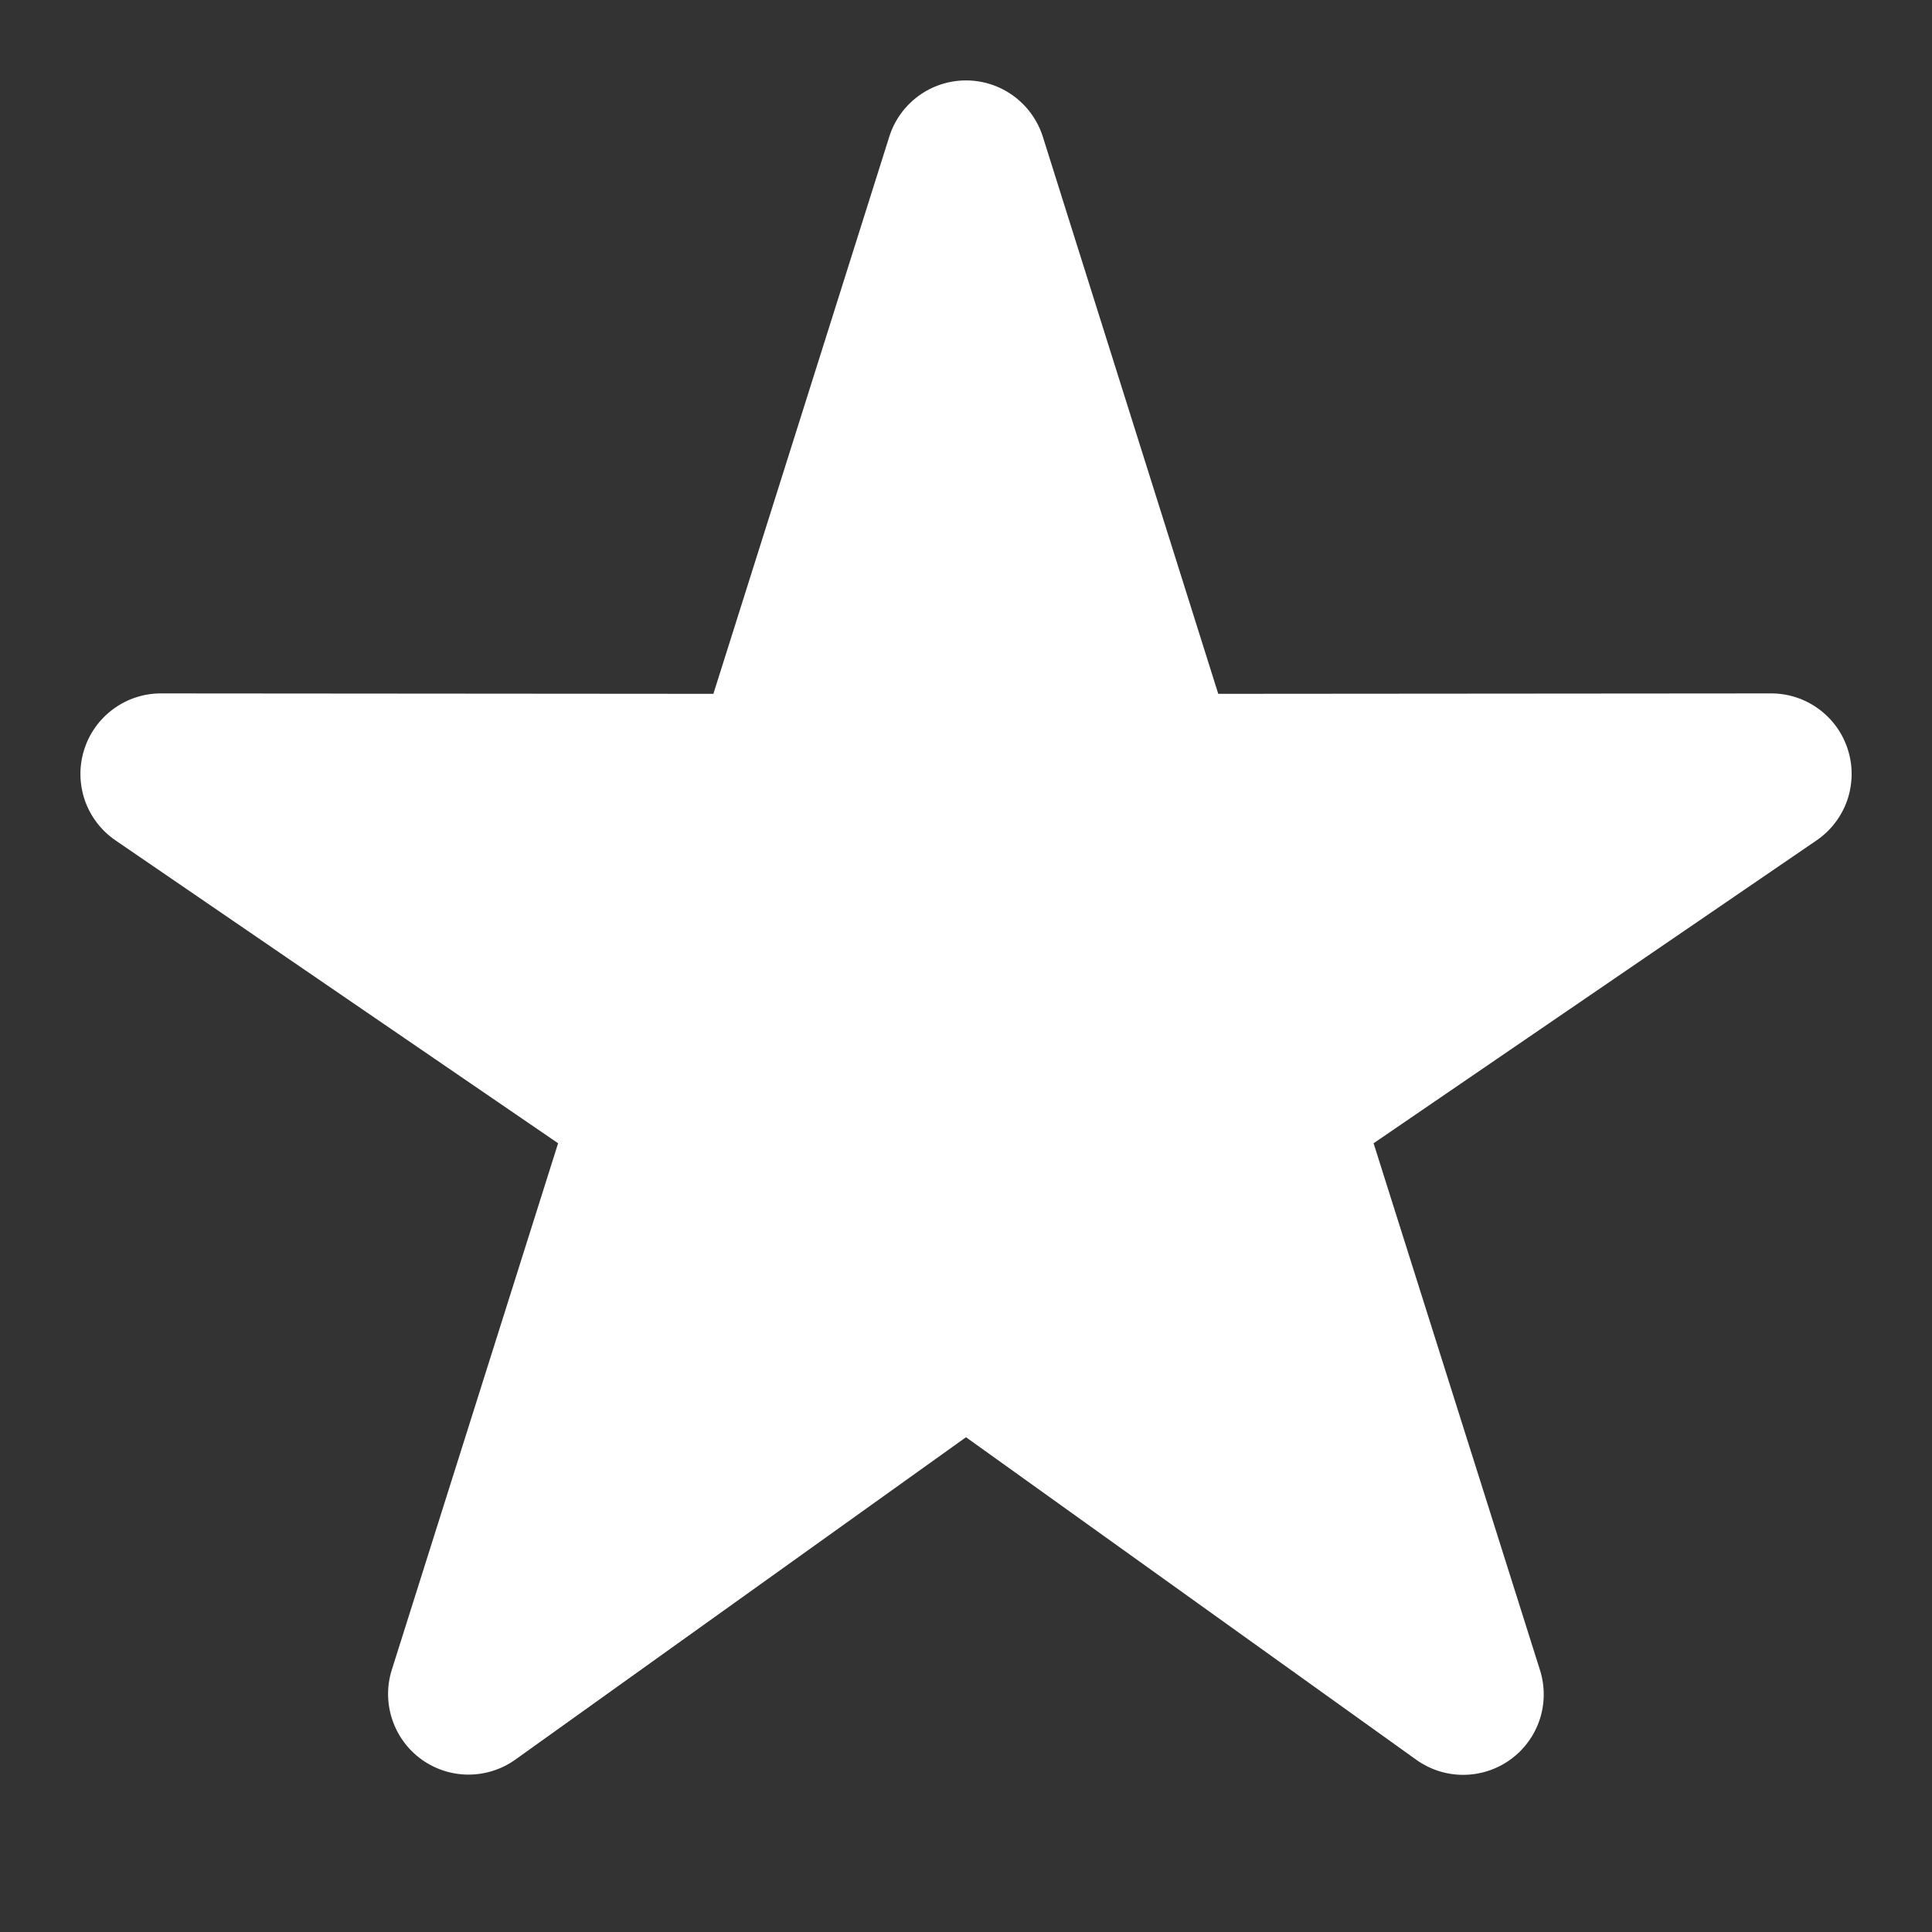 <svg width="32" height="32" viewBox="0 0 32 32" fill="none" xmlns="http://www.w3.org/2000/svg">
    <rect x="0" y="0" width="32" height="32" fill="#333333" stroke="none"/>
    <path d="M17.273 2.266C17.188 1.996 17.018 1.759 16.79 1.591C16.561 1.423 16.285 1.332 16.001 1.332C15.717 1.332 15.441 1.422 15.212 1.59C14.983 1.758 14.814 1.994 14.729 2.265L11.816 11.492L2.668 11.485C2.383 11.484 2.105 11.575 1.876 11.744C1.646 11.913 1.476 12.151 1.392 12.424C1.307 12.696 1.313 12.988 1.406 13.258C1.5 13.527 1.678 13.759 1.914 13.92L9.244 18.936L6.488 27.662C6.405 27.929 6.408 28.215 6.496 28.479C6.584 28.744 6.752 28.975 6.978 29.139C7.204 29.303 7.476 29.392 7.755 29.393C8.034 29.394 8.306 29.308 8.534 29.146L16 23.805L23.459 29.148C23.687 29.311 23.96 29.398 24.239 29.397C24.519 29.396 24.792 29.307 25.018 29.143C25.245 28.979 25.414 28.747 25.502 28.482C25.59 28.216 25.591 27.929 25.507 27.662L22.751 18.936L30.087 13.92C30.323 13.759 30.5 13.527 30.595 13.258C30.688 12.988 30.694 12.696 30.609 12.424C30.525 12.151 30.355 11.913 30.125 11.744C29.896 11.575 29.618 11.484 29.332 11.485L20.178 11.492L17.273 2.266Z" fill="white"/>
</svg>
